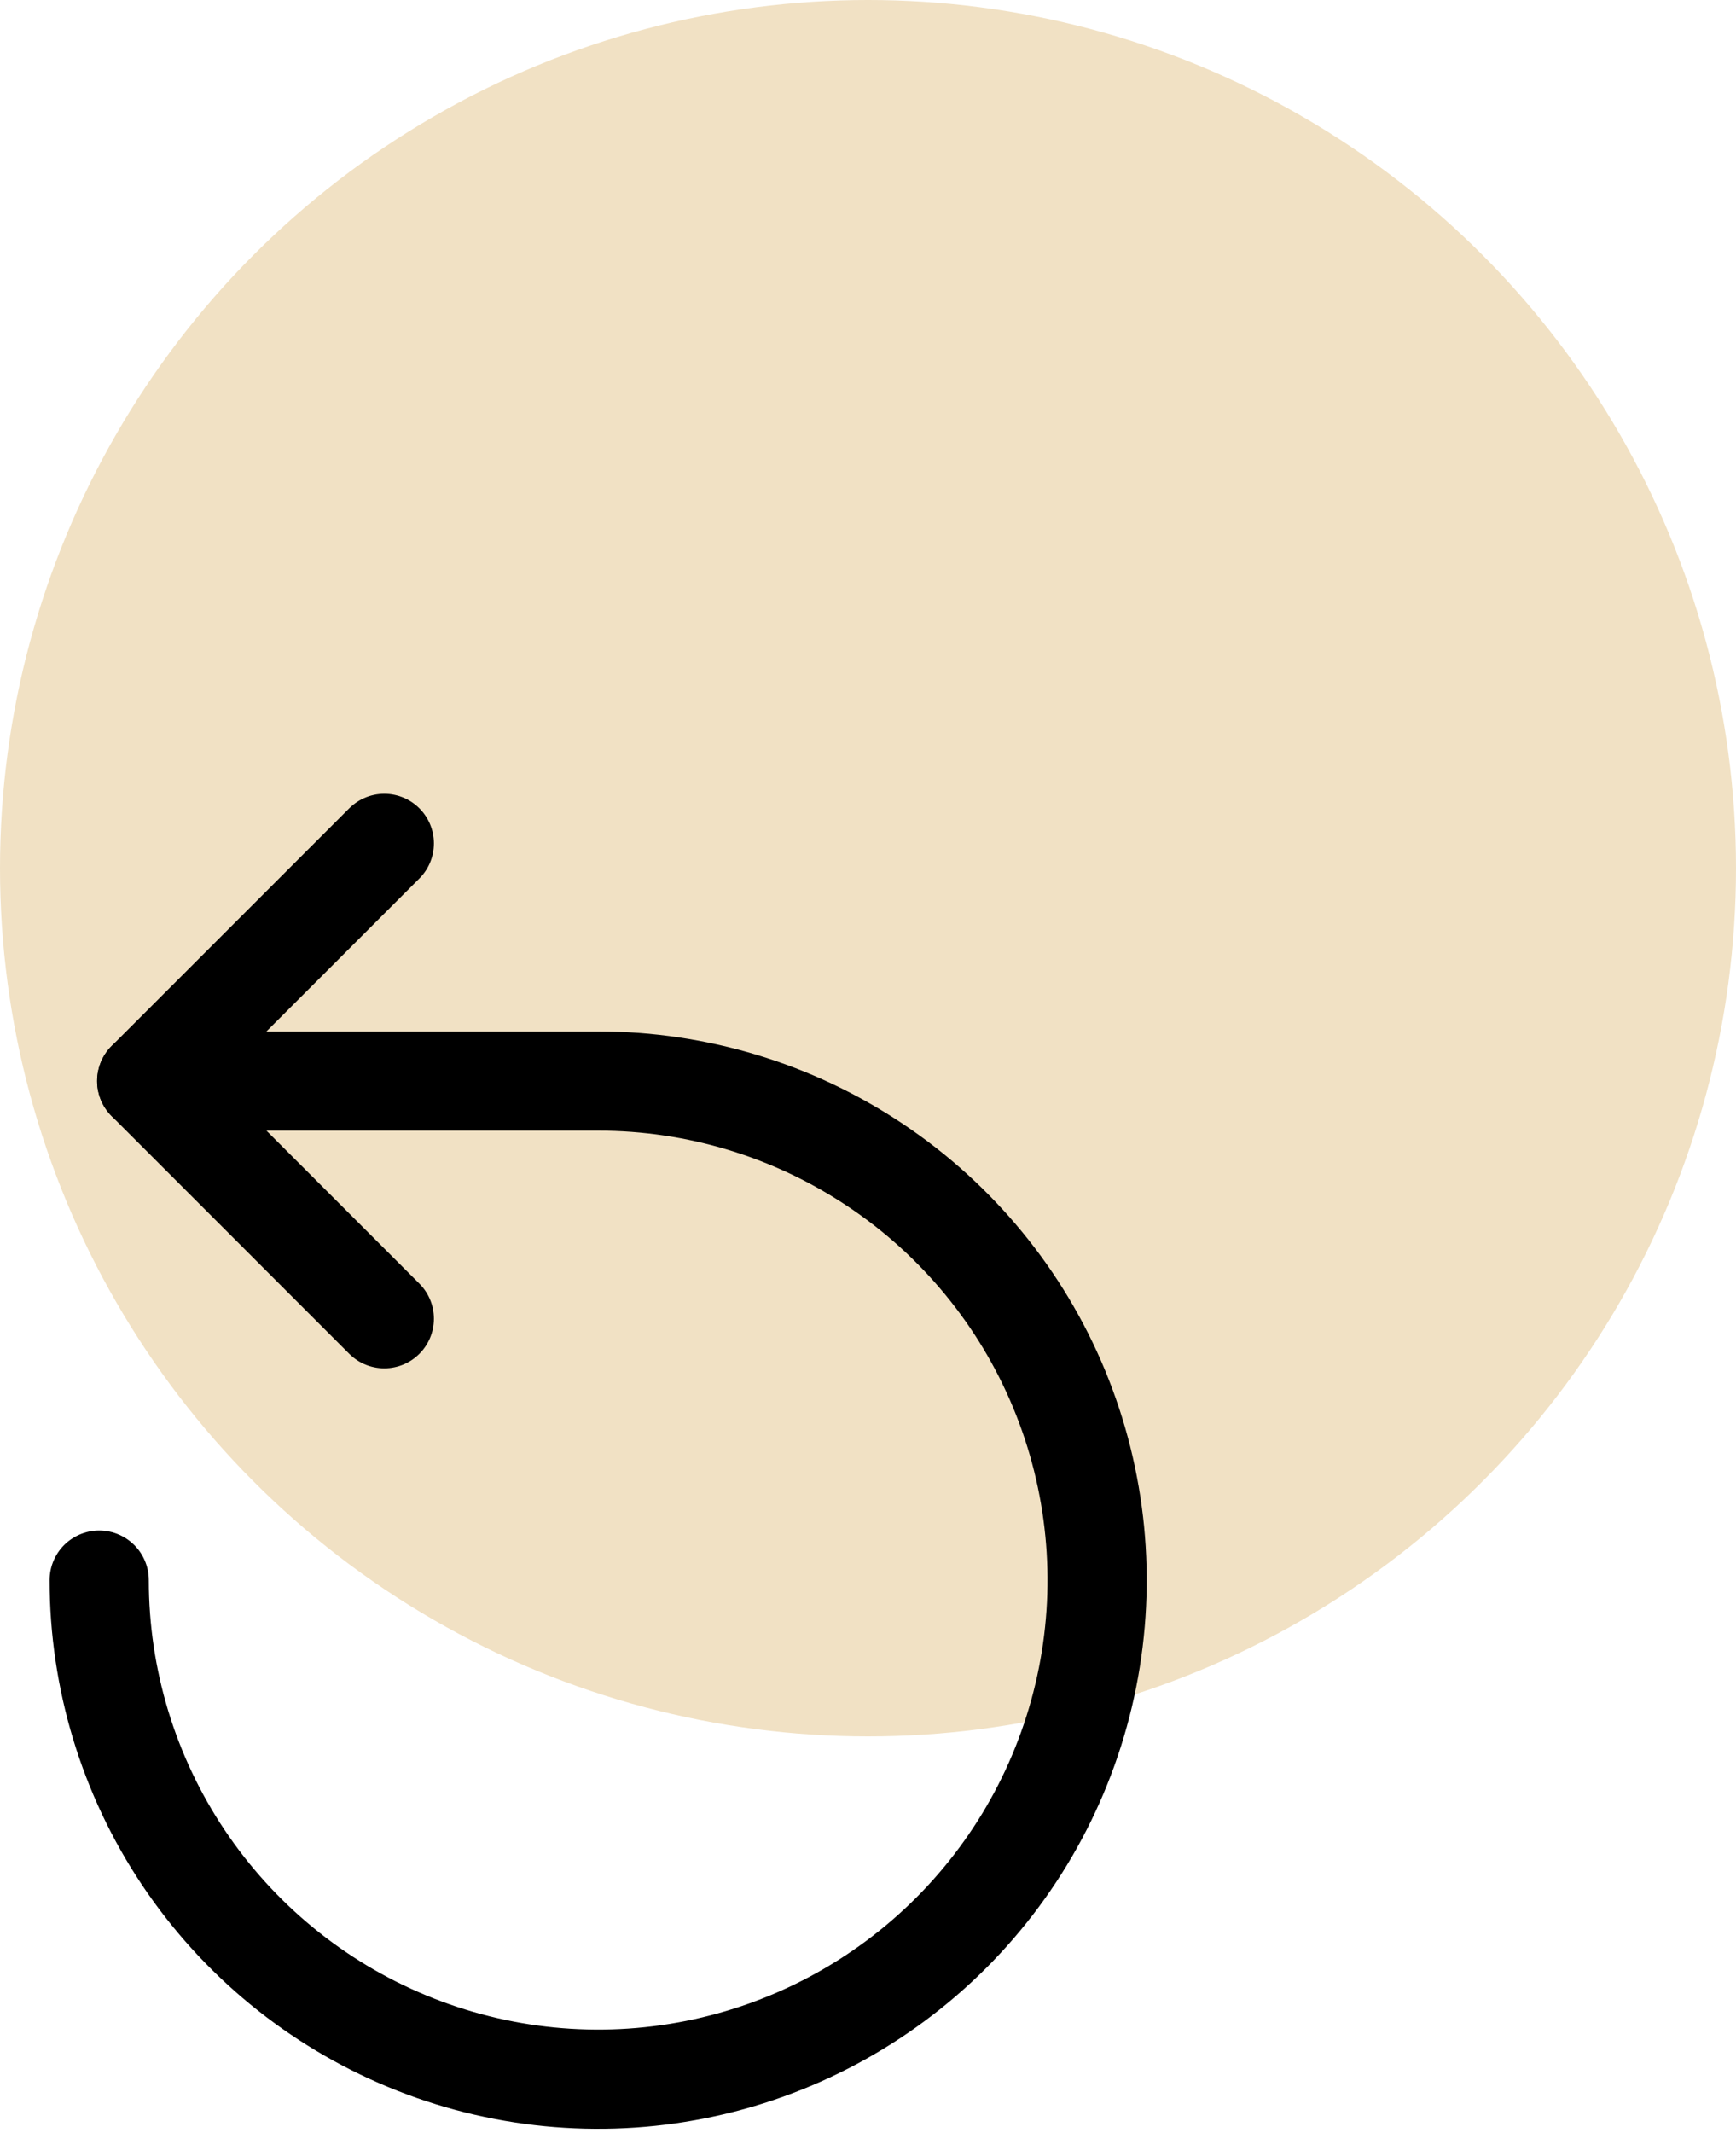 <svg xmlns="http://www.w3.org/2000/svg" width="35" height="43" viewBox="0 0 35 43" fill="none"><circle cx="17.5" cy="17.5" r="17.5" fill="#F1E1C4"></circle><path d="M7.748 17L2.958 21.79L7.748 26.581" stroke="black" stroke-width="2" stroke-linecap="round" stroke-linejoin="round"></path><path d="M2 31.85C2 33.84 2.59 35.785 3.695 37.439C4.801 39.093 6.372 40.383 8.21 41.144C10.048 41.906 12.071 42.105 14.022 41.717C15.974 41.329 17.766 40.37 19.173 38.964C20.58 37.557 21.538 35.764 21.926 33.813C22.314 31.861 22.115 29.839 21.354 28C20.593 26.162 19.303 24.591 17.649 23.486C15.994 22.38 14.05 21.79 12.06 21.79H2.958" stroke="black" stroke-width="2" stroke-linecap="round" stroke-linejoin="round"></path></svg>